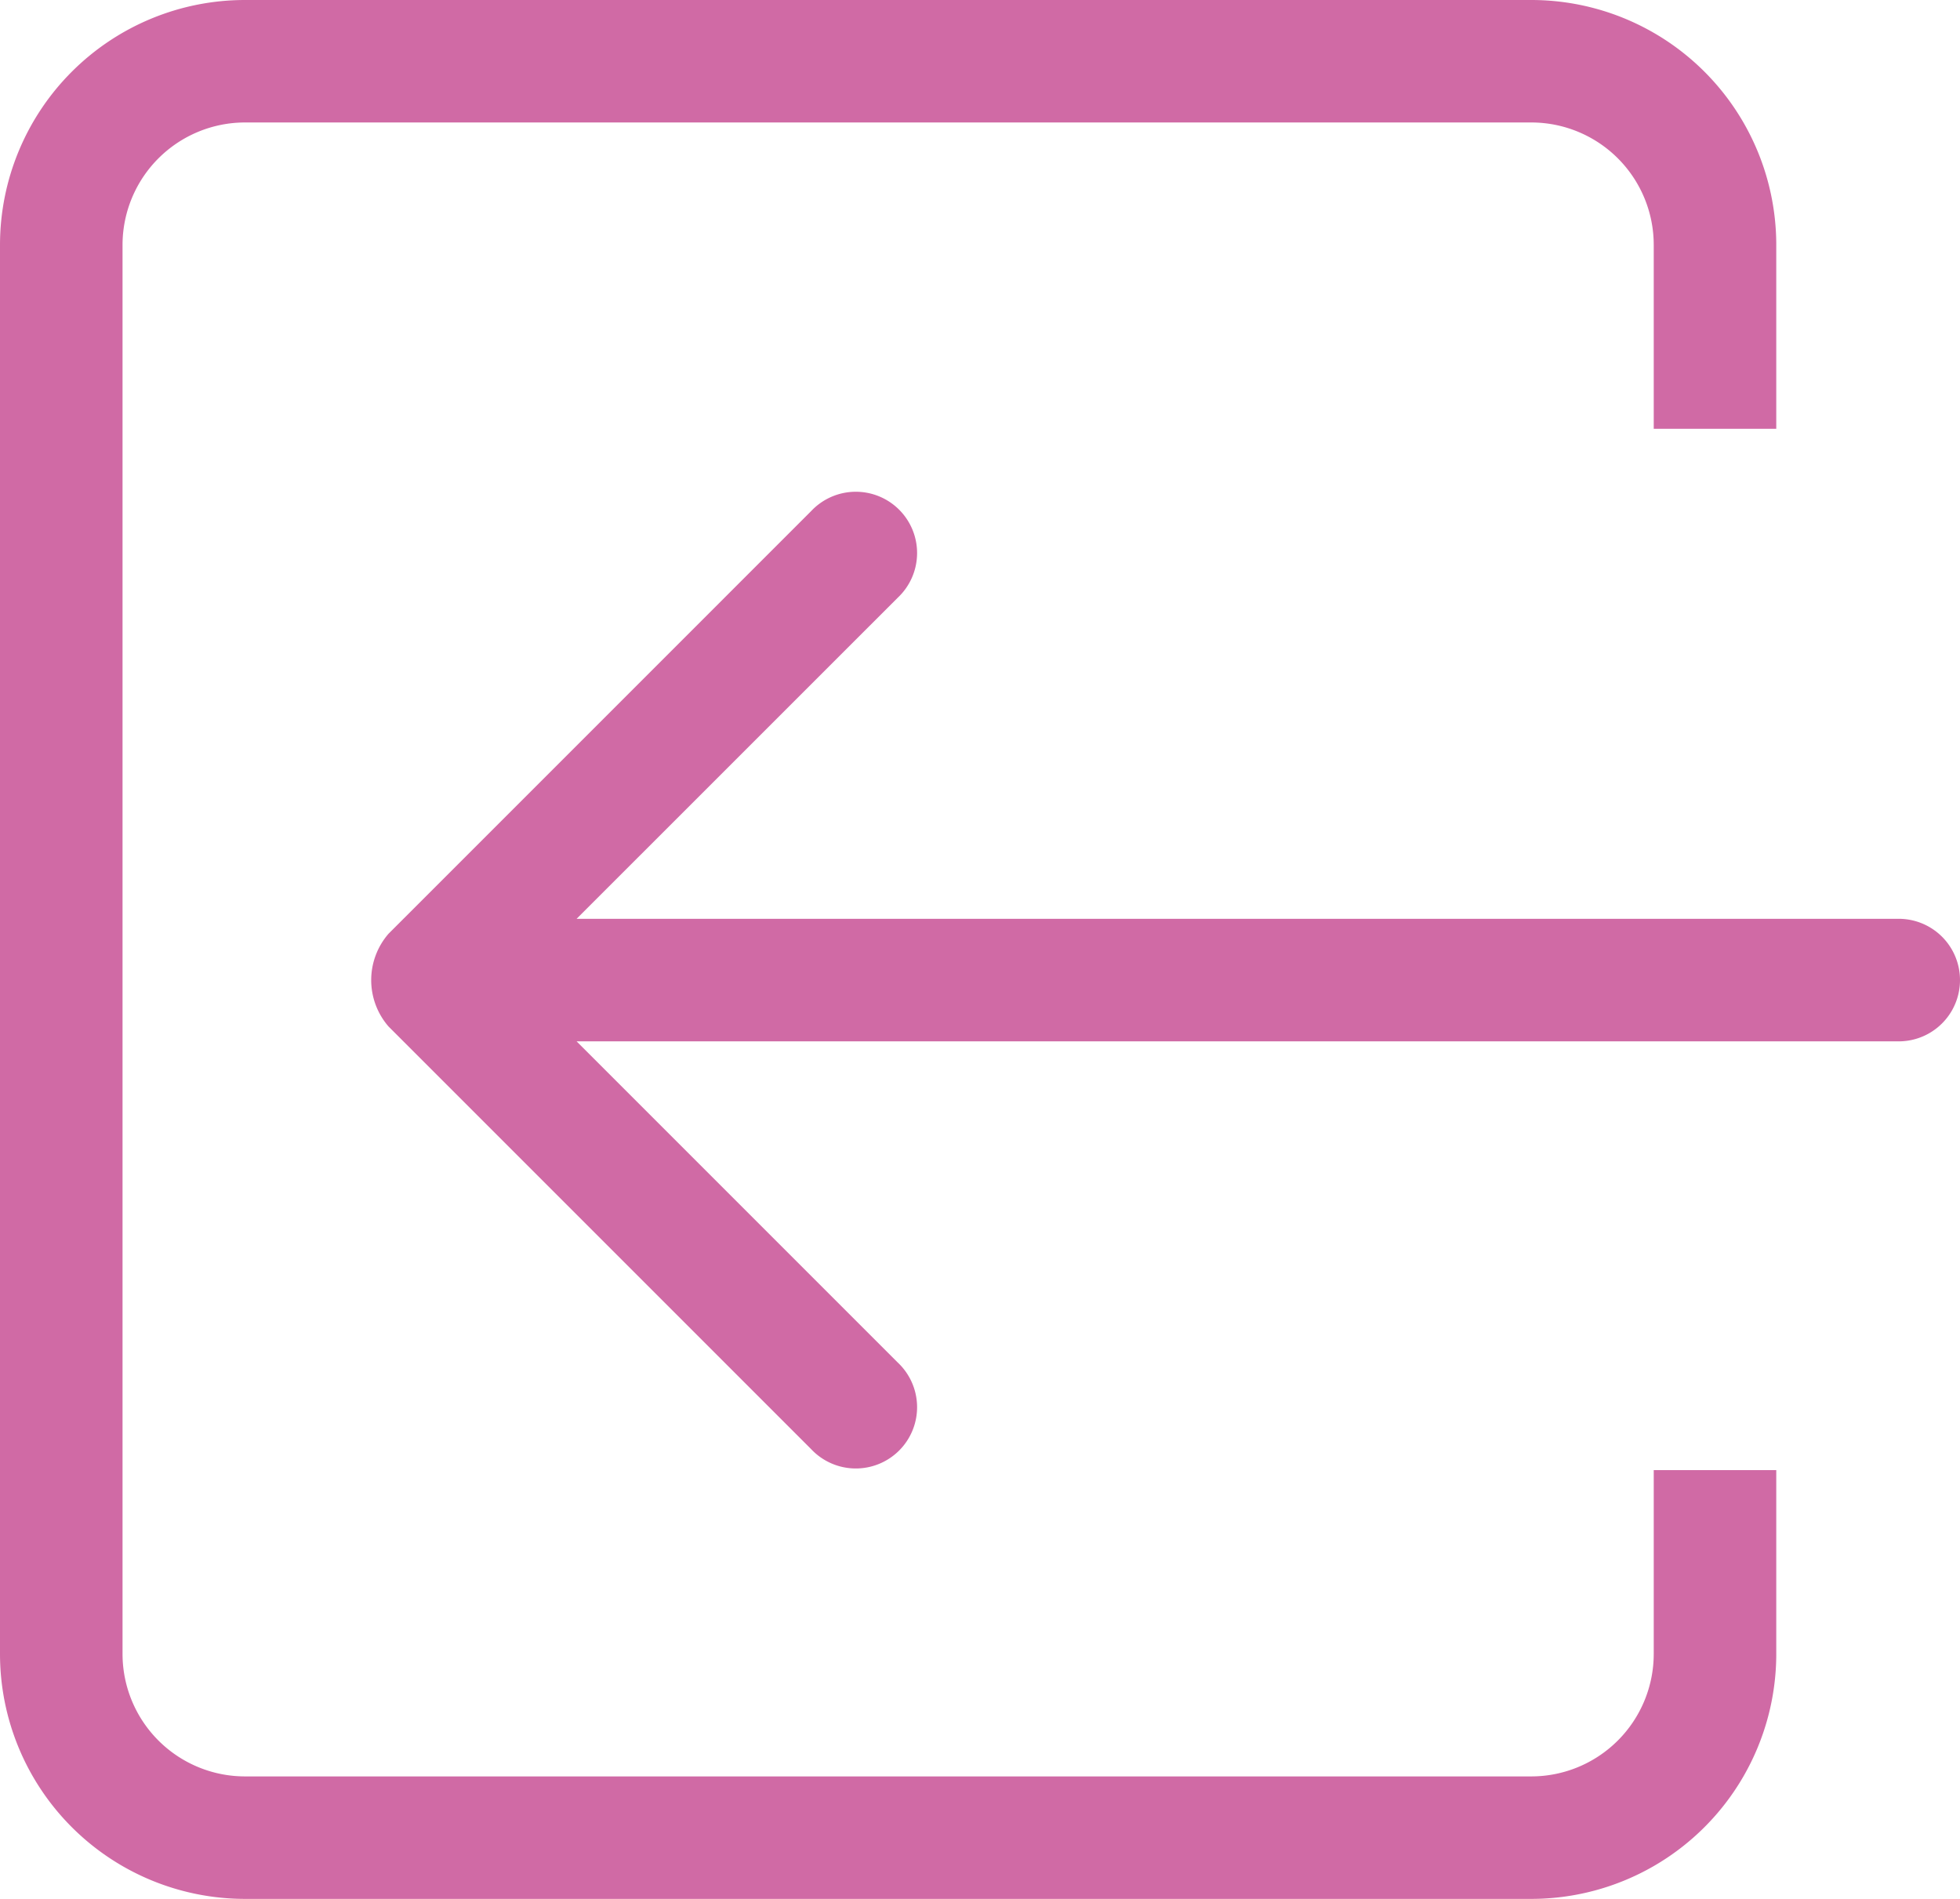 <svg xmlns="http://www.w3.org/2000/svg" width="27" height="26.156" viewBox="0 0 27 26.156"><path d="M26.156,11.344H7.943l4.424,4.424a.844.844,0,1,1-1.193,1.193L5.352,11.139a.974.974,0,0,1,0-1.277l5.822-5.822a.844.844,0,1,1,1.193,1.193L7.943,9.656H26.156a.844.844,0,0,1,0,1.688ZM22.781.375a1.687,1.687,0,0,0-1.687-1.688H3.375A1.688,1.688,0,0,0,1.688.375V19.781a1.688,1.688,0,0,0,1.687,1.688H21.094a1.688,1.688,0,0,0,1.687-1.687V17.25h1.688v2.531a3.375,3.375,0,0,1-3.375,3.375H3.375A3.375,3.375,0,0,1,0,19.781V.375A3.375,3.375,0,0,1,3.375-3H21.094A3.375,3.375,0,0,1,24.469.375V2.906H22.781Z" transform="translate(0 3)" fill="#d06aa5" fill-rule="evenodd"/></svg>